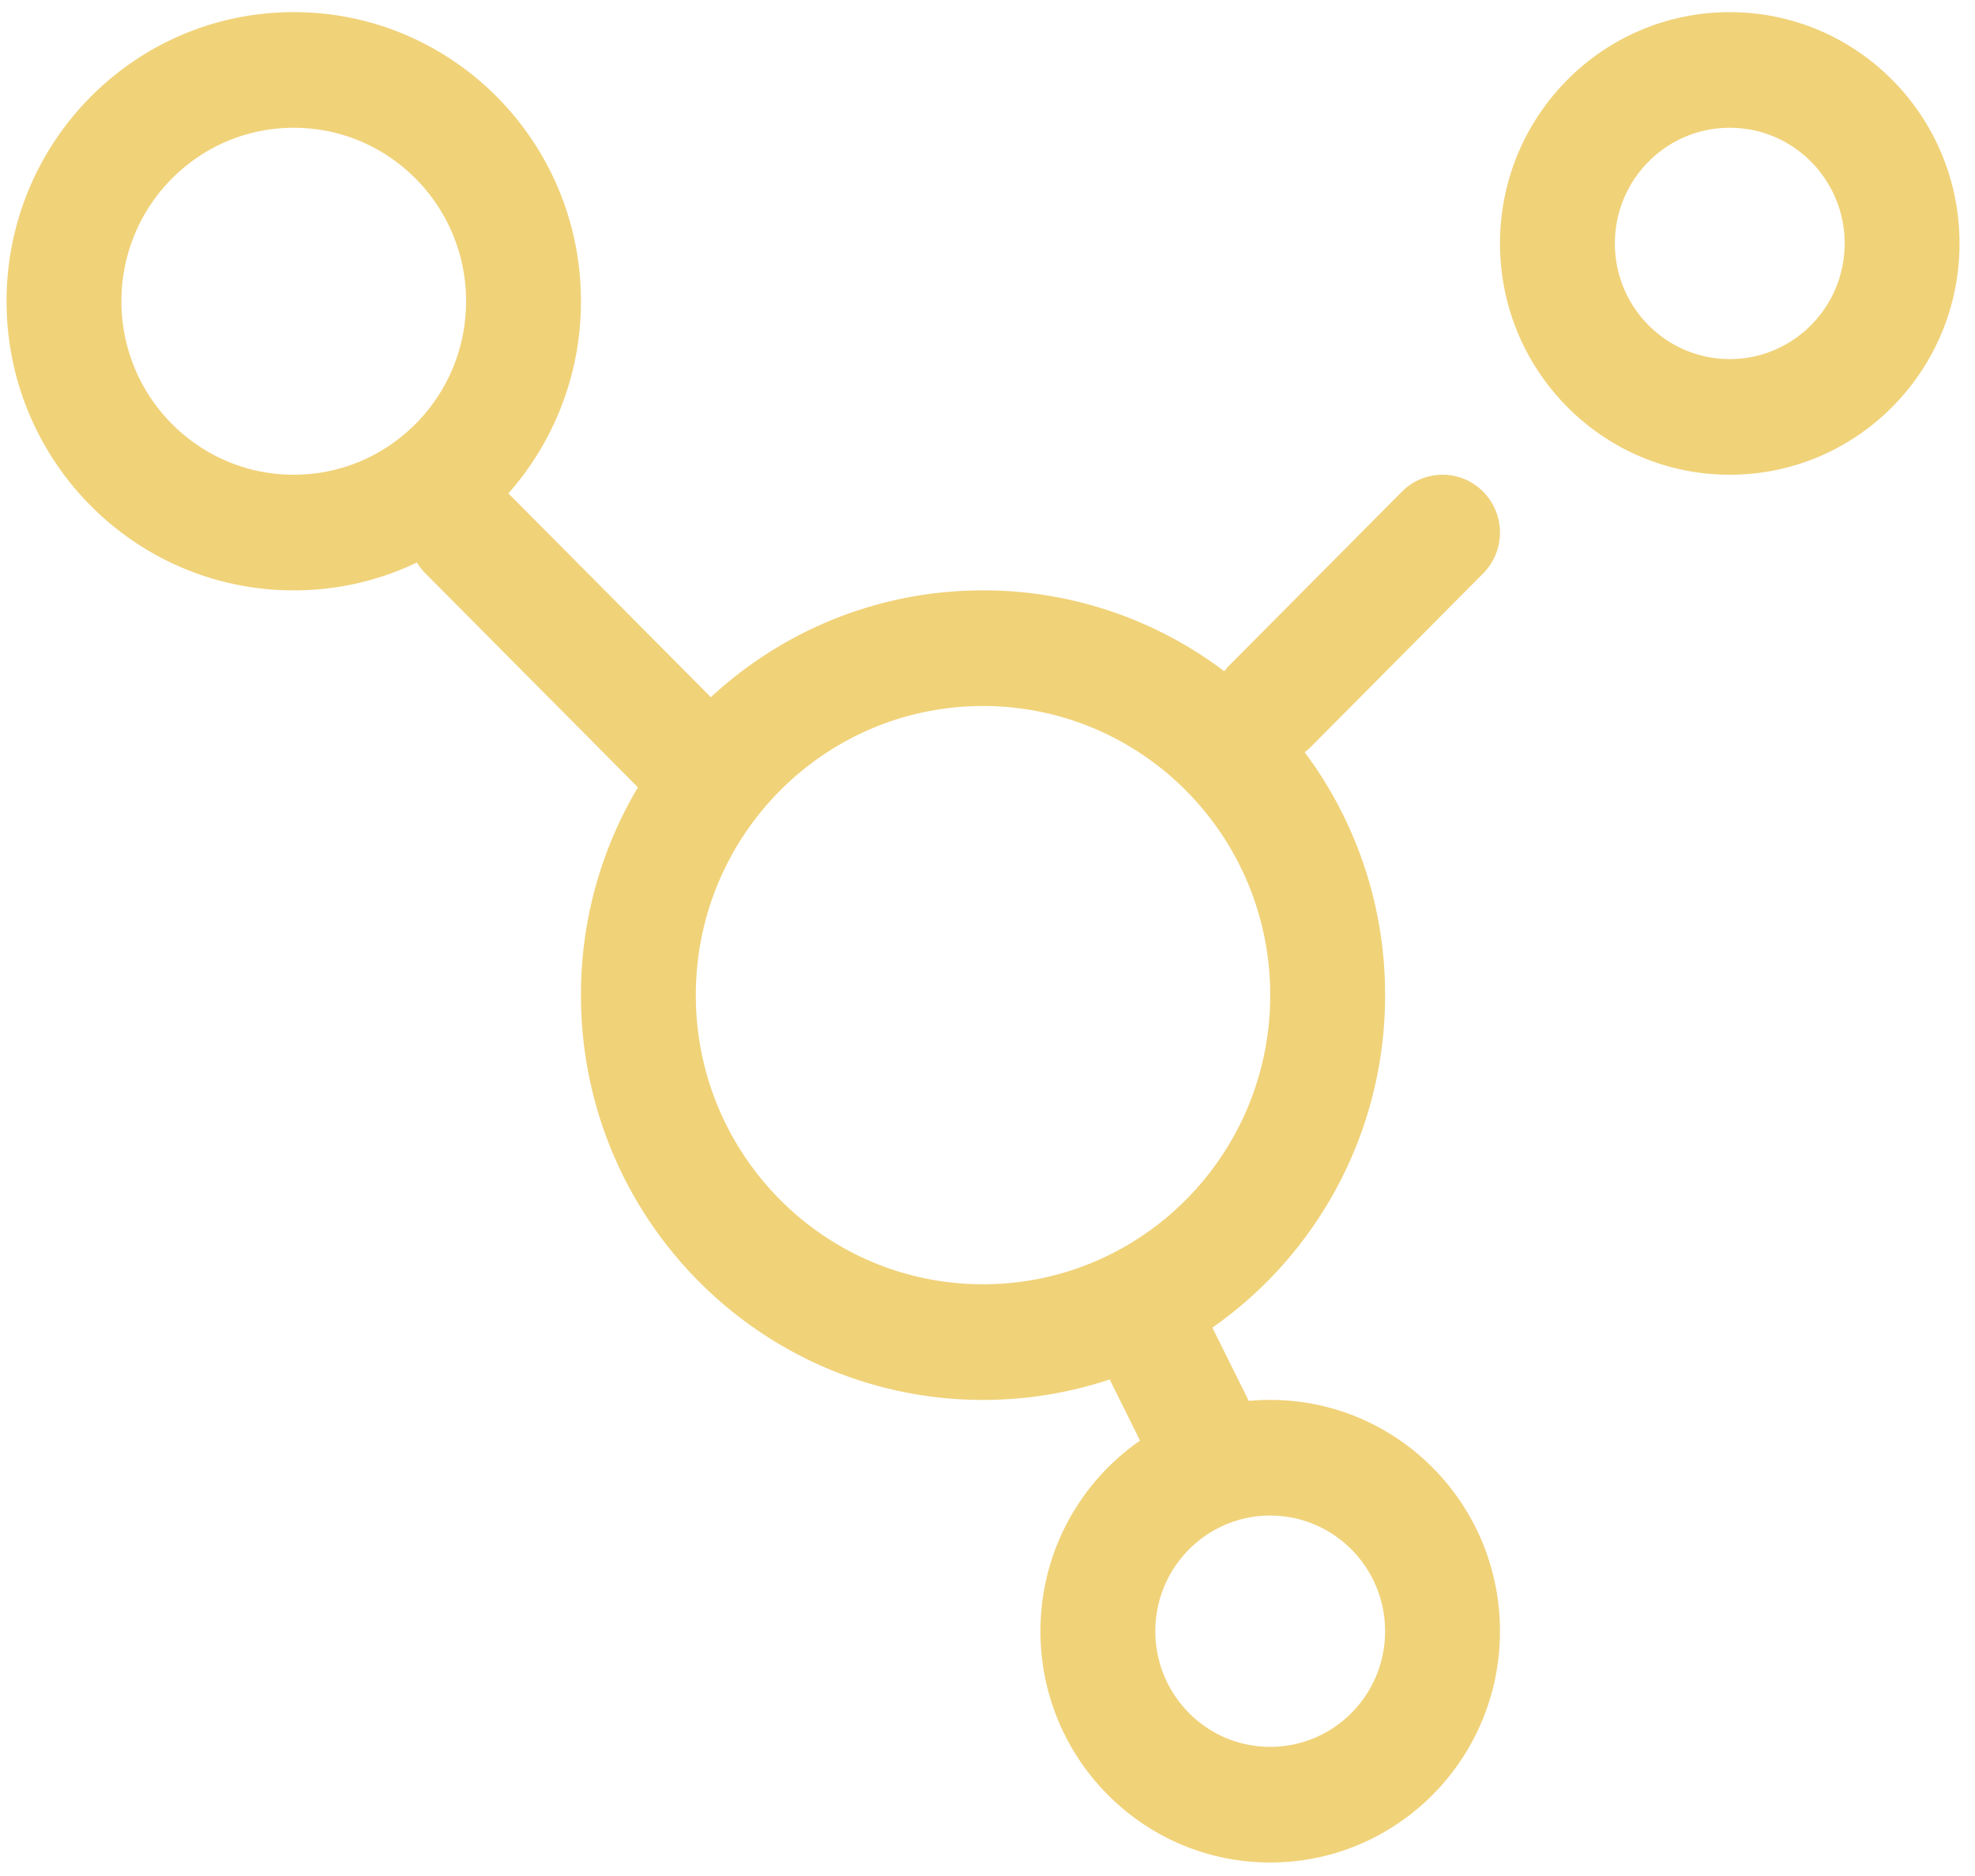 <svg width="80" height="76" fill="none" xmlns="http://www.w3.org/2000/svg"><path fill-rule="evenodd" clip-rule="evenodd" d="M65.413 9.862c0 2.587 2.083 4.685 4.653 4.685 2.57 0 4.654-2.098 4.654-4.685 0-2.588-2.084-4.686-4.654-4.686s-4.653 2.098-4.653 4.686Zm4.653 9.37c-5.14 0-9.306-4.195-9.306-9.37 0-5.176 4.166-9.37 9.306-9.37 5.14 0 9.307 4.194 9.307 9.37 0 5.175-4.167 9.37-9.307 9.37ZM.266 12.204c0 6.469 5.208 11.713 11.633 11.713 1.785 0 3.477-.405 4.99-1.129.094.158.21.307.345.443l8.606 8.665a16.406 16.406 0 0 0-2.308 8.419c0 9.056 7.292 16.398 16.287 16.398 1.792 0 3.517-.291 5.13-.83l1.23 2.478a9.379 9.379 0 0 0-4.034 7.722c0 5.175 4.167 9.37 9.307 9.37 5.14 0 9.306-4.195 9.306-9.37 0-5.175-4.166-9.37-9.306-9.37a9.34 9.34 0 0 0-.869.04l-1.474-2.968a16.411 16.411 0 0 0 6.996-13.47 16.4 16.4 0 0 0-3.256-9.84c.086-.065.169-.137.248-.216l6.98-7.028a2.355 2.355 0 0 0 0-3.313 2.316 2.316 0 0 0-3.29 0l-6.98 7.027c-.08.08-.151.163-.216.25a16.143 16.143 0 0 0-9.773-3.278c-4.252 0-8.123 1.64-11.024 4.328l-8.201-8.258a11.714 11.714 0 0 0 2.939-7.783c0-6.469-5.208-11.713-11.633-11.713C5.474.491.266 5.735.266 12.204Zm11.633 7.028c-3.855 0-6.98-3.147-6.98-7.028s3.125-7.028 6.98-7.028c3.855 0 6.98 3.147 6.98 7.028s-3.125 7.028-6.98 7.028Zm39.553 51.536c-2.57 0-4.654-2.097-4.654-4.685 0-2.587 2.084-4.685 4.654-4.685s4.653 2.098 4.653 4.685c0 2.588-2.083 4.685-4.653 4.685Zm-11.633-18.74c-6.425 0-11.634-5.244-11.634-11.713 0-6.469 5.209-11.713 11.634-11.713 6.424 0 11.633 5.244 11.633 11.713 0 6.469-5.209 11.713-11.633 11.713Z" fill="#F0D279"/></svg>